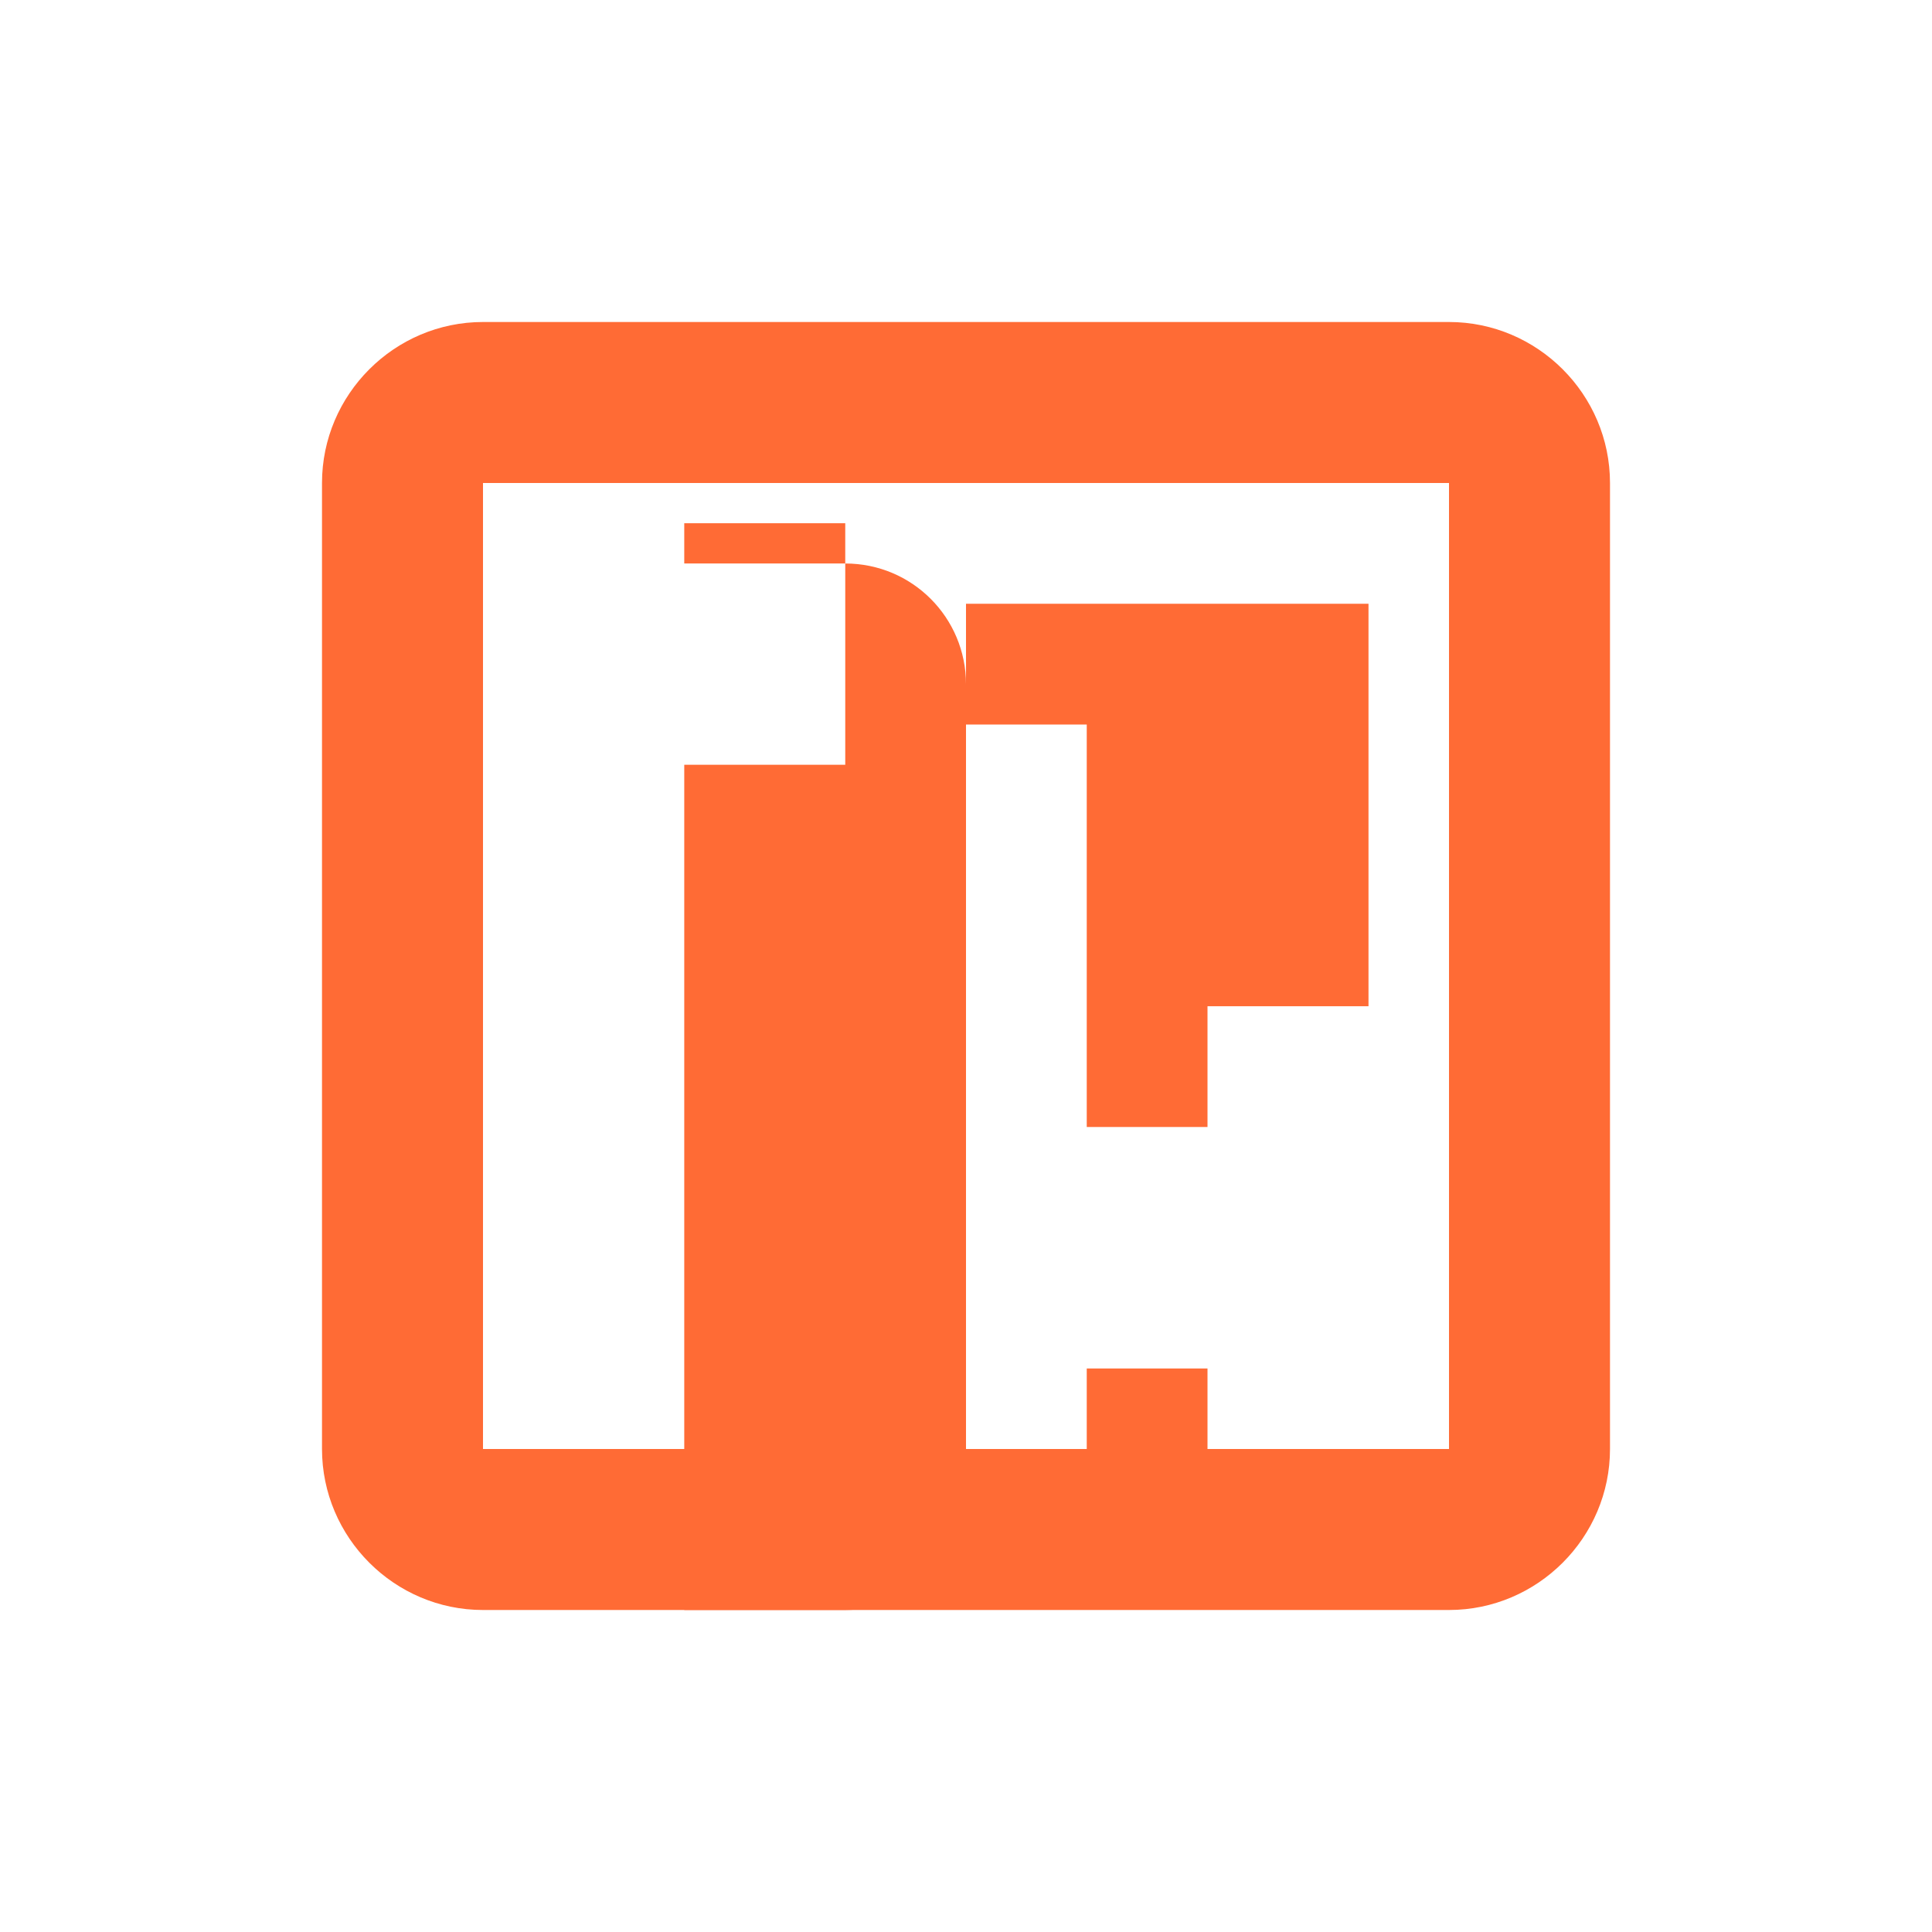 <svg xmlns="http://www.w3.org/2000/svg" width="24" height="24" viewBox="0 0 24 24">
  <path d="M12 18.5c0 .83-.67 1.5-1.5 1.5h-2v-13h2c.83 0 1.5.67 1.5 1.5v10zm-1.5-12h-2v3h2v-3zm6.5 6H15v6h-1.5V9H12V7.5h5V9zm-3.5 4.5H15v-3h-1.5v3z" fill="#ff6b35"/>
  <path d="M18 4H6C4.9 4 4 4.9 4 6v12c0 1.1.9 2 2 2h12c1.1 0 2-.9 2-2V6c0-1.1-.9-2-2-2zm0 14H6V6h12v12z" fill="#ff6b35"/>
</svg>